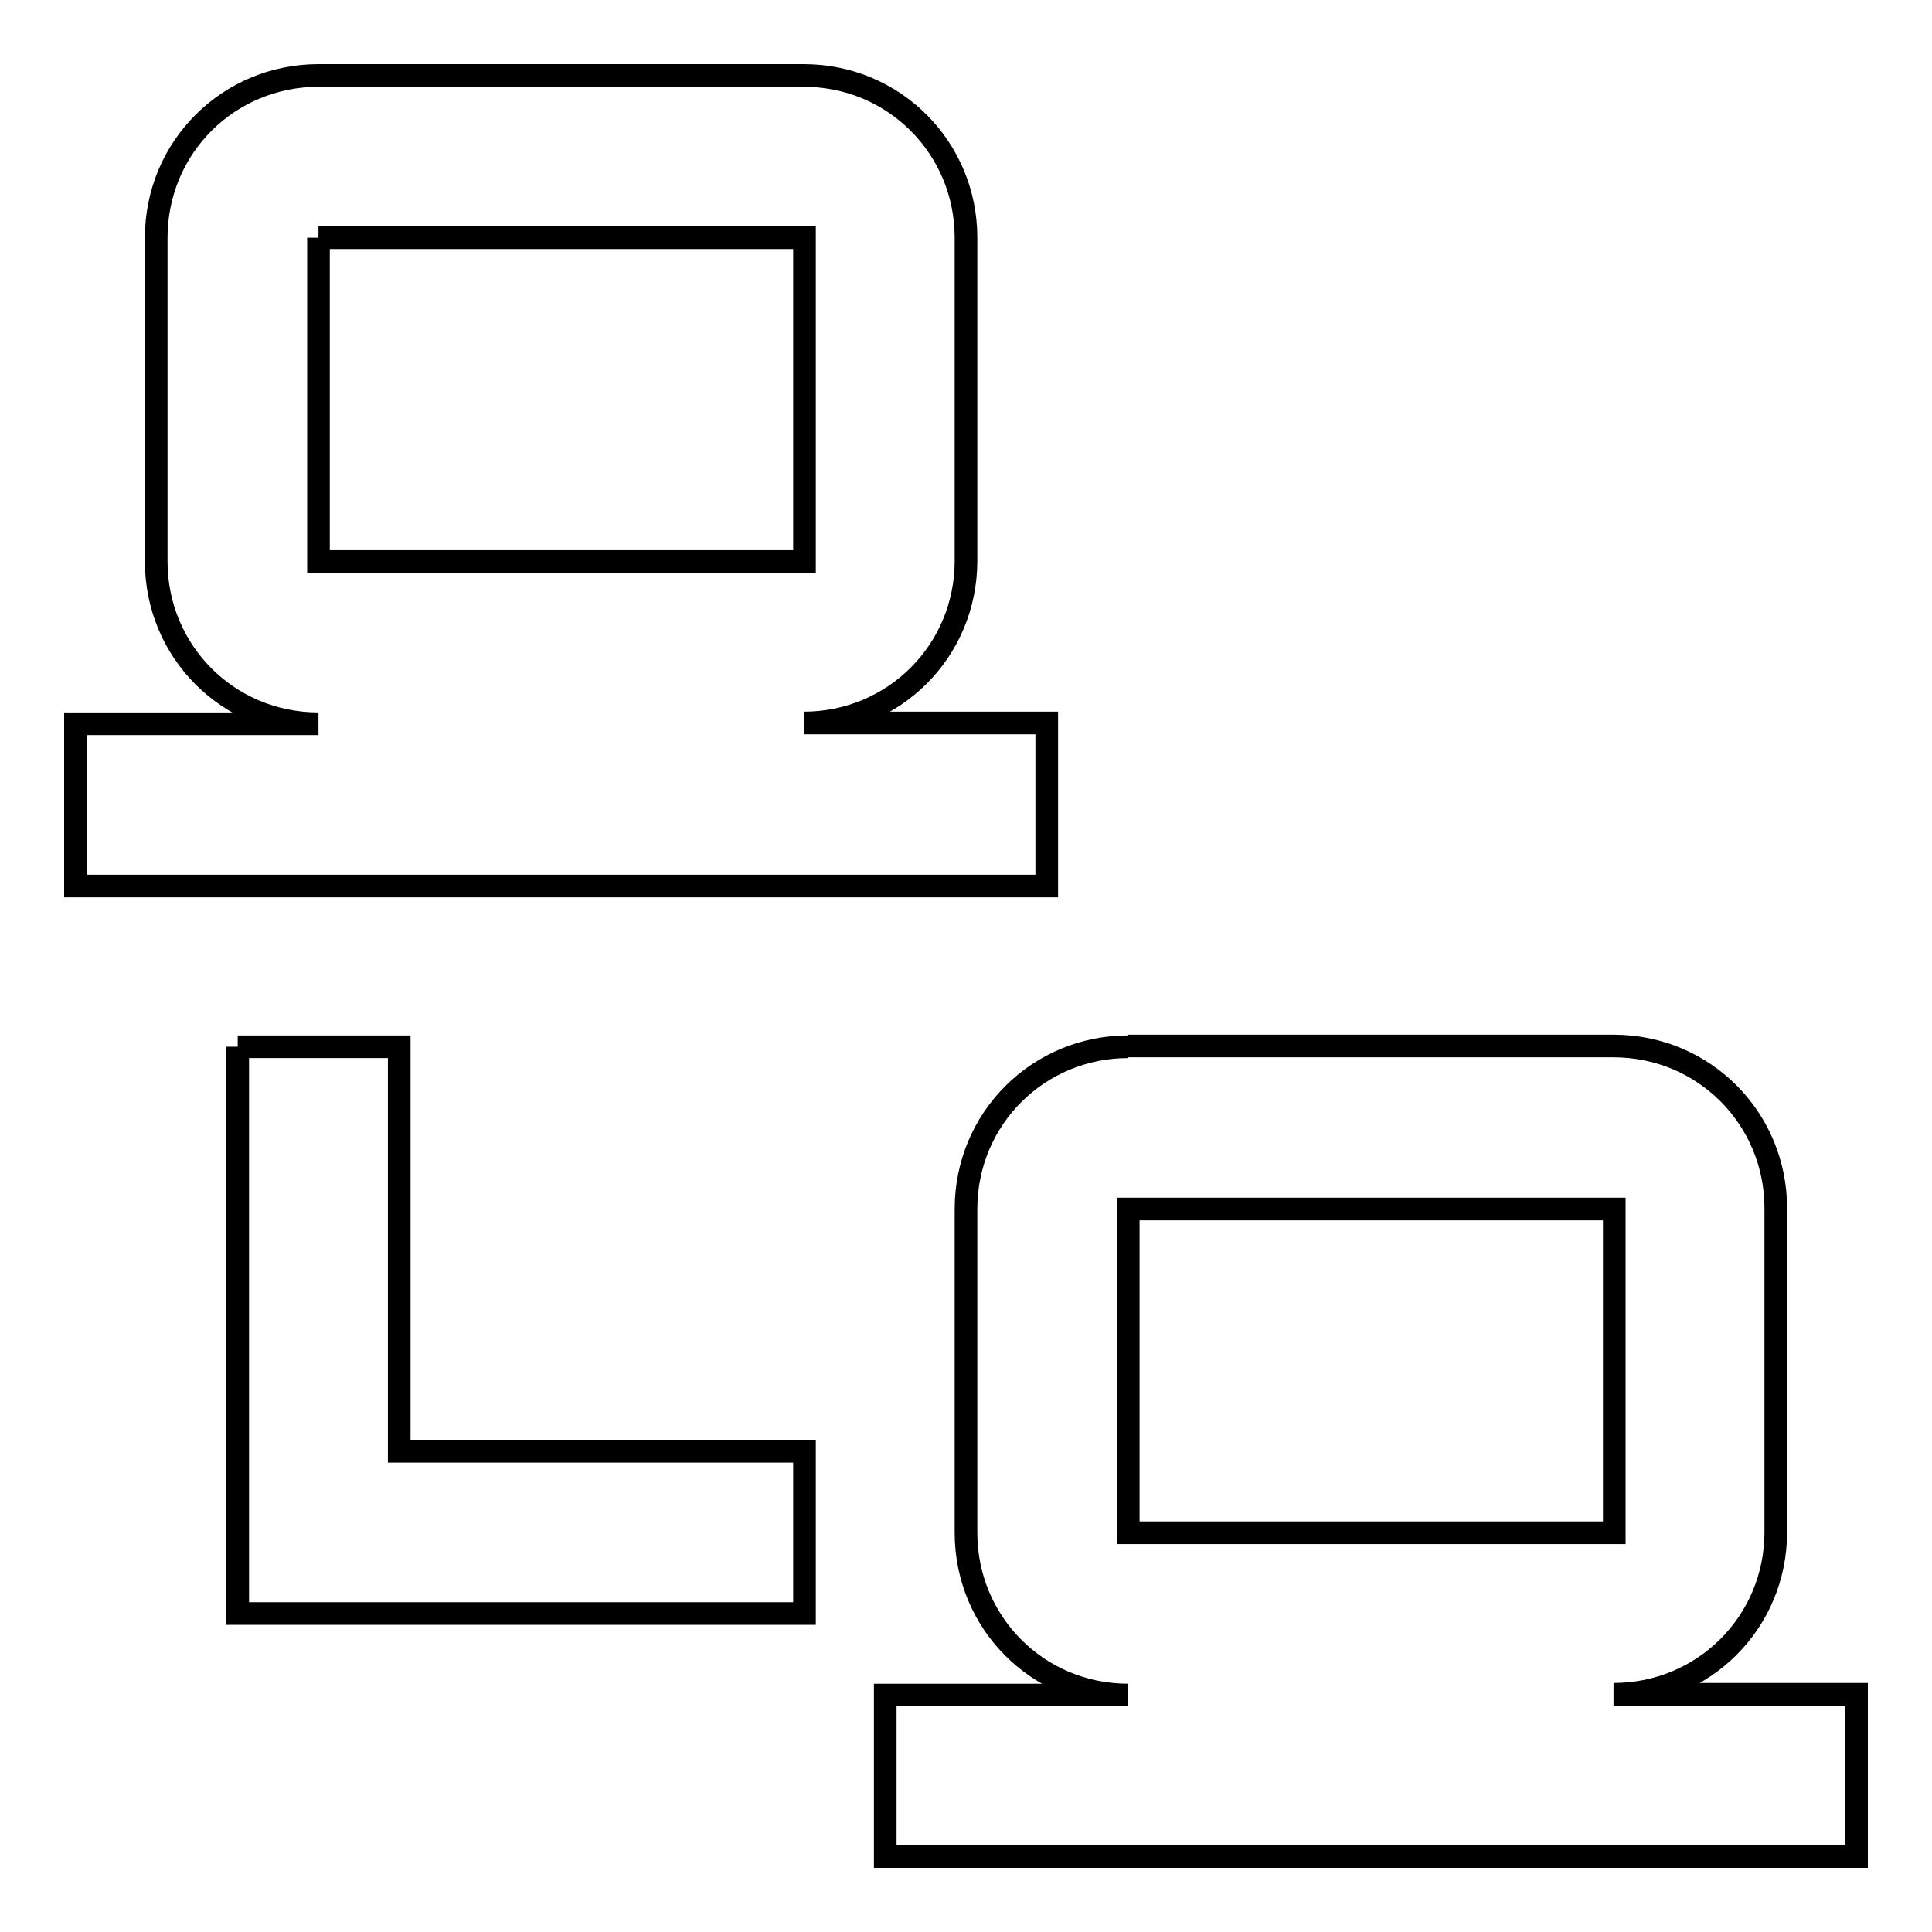 <?xml version="1.0" encoding="utf-8"?>
<!-- Svg Vector Icons : http://www.onlinewebfonts.com/icon -->
<!DOCTYPE svg PUBLIC "-//W3C//DTD SVG 1.1//EN" "http://www.w3.org/Graphics/SVG/1.1/DTD/svg11.dtd">
<svg version="1.1" xmlns="http://www.w3.org/2000/svg" xmlns:xlink="http://www.w3.org/1999/xlink" x="0px" y="0px" viewBox="0 0 256 256" enable-background="new 0 0 256 256" xml:space="preserve">
<g> <path stroke-width="3" fill-opacity="0" stroke="#000000"  d="M42.2,10c-11.9,0-21.5,9.5-21.5,21.5v42.9c0,11.9,9.5,21.5,21.5,21.5H10v21.5h128.7V95.8h-32.2 c11.9,0,21.5-9.5,21.5-21.5V31.5c0-11.9-9.5-21.5-21.5-21.5H42.2 M42.2,31.5h64.4v42.9H42.2V31.5 M31.5,138.7v53.6v21.5h75.1v-21.5 H52.9v-53.6H31.5 M149.5,138.7c-11.9,0-21.5,9.5-21.5,21.5v42.9c0,11.9,9.5,21.5,21.5,21.5h-32.2V246H246v-21.5h-32.2 c11.9,0,21.5-9.5,21.5-21.5v-42.9c0-11.9-9.5-21.5-21.5-21.5H149.5 M149.5,160.2h64.4v42.9h-64.4V160.2z"/></g>
</svg>